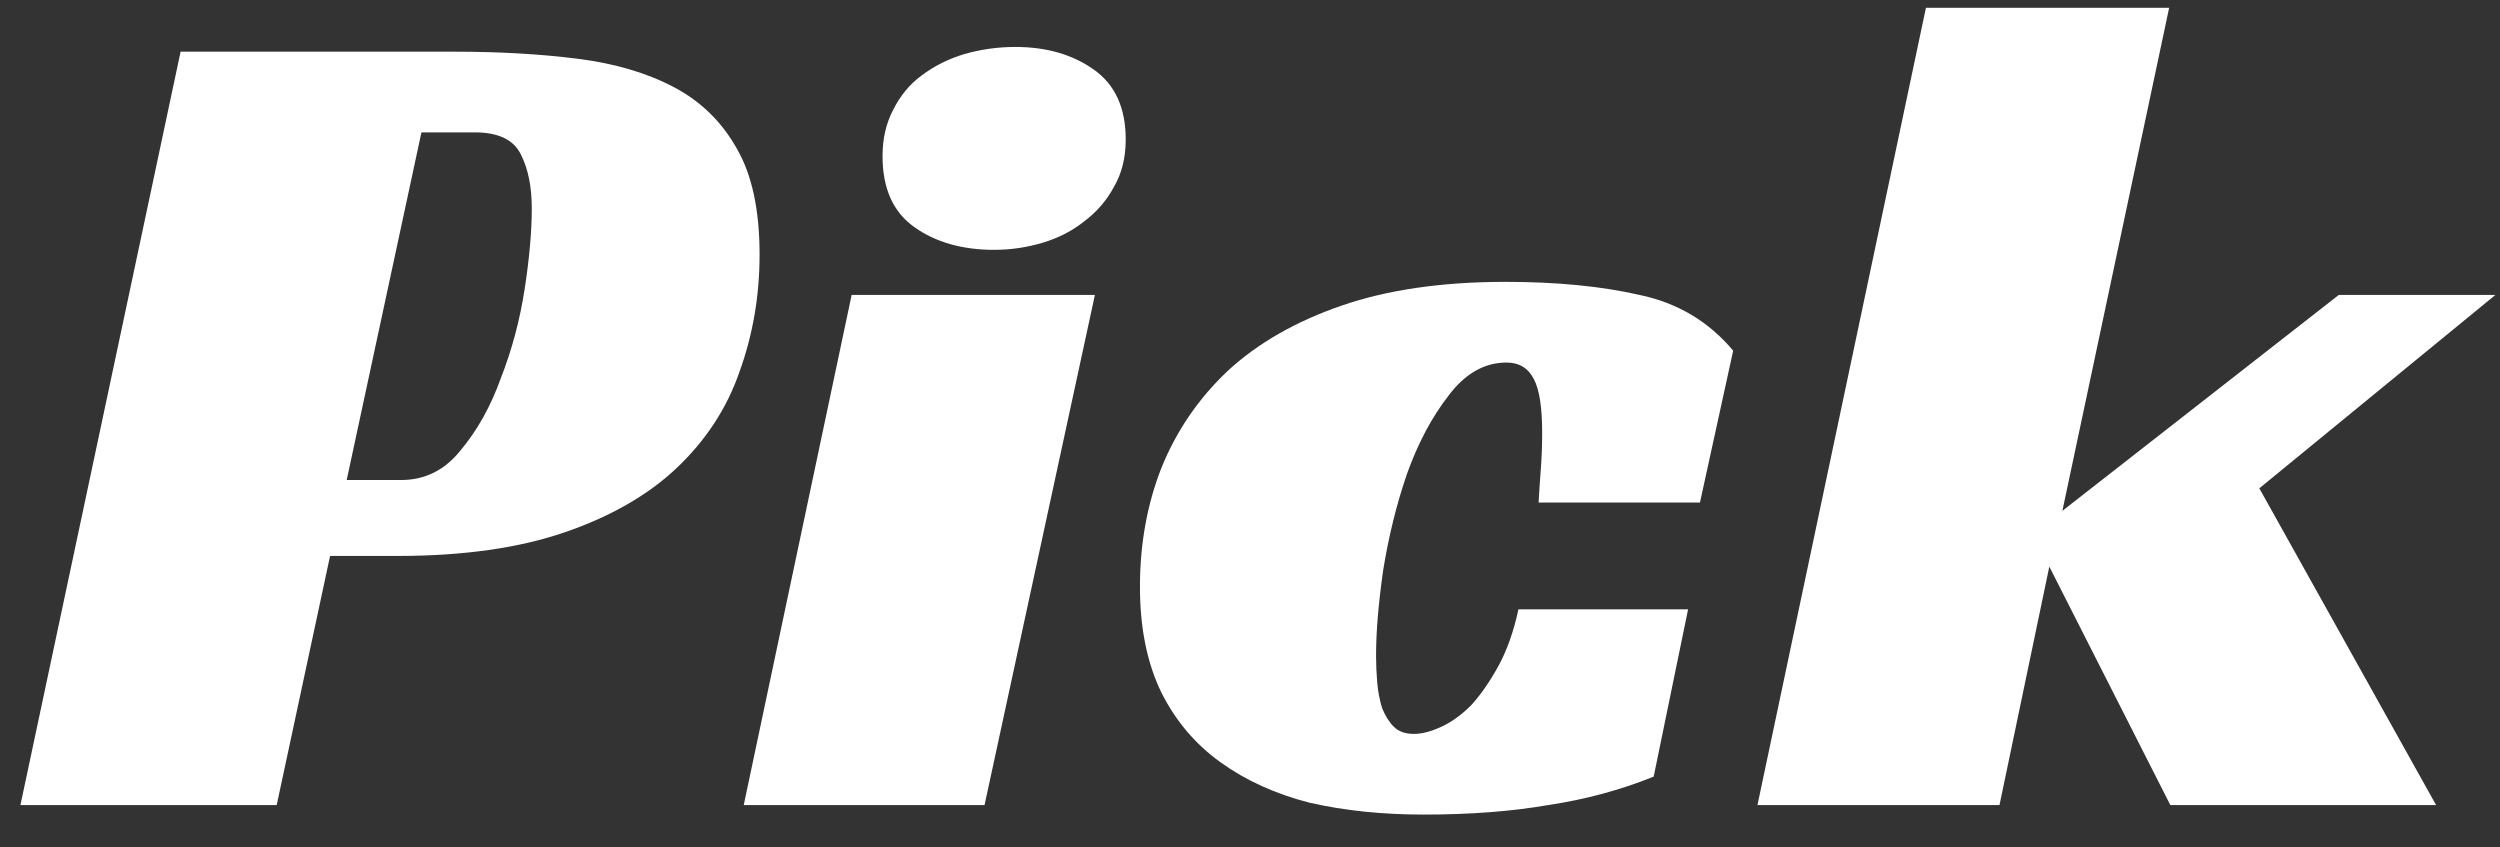 <svg width="59" height="20" viewBox="0 0 59 20" fill="none" xmlns="http://www.w3.org/2000/svg">
<rect x="0" y="0" width="59" height="20" fill="#333333" stroke="none"/>
<path d="M9.47 11.328C10.03 11.328 10.497 11.095 10.87 10.628C11.262 10.161 11.58 9.592 11.822 8.92C12.084 8.248 12.27 7.548 12.382 6.82C12.494 6.092 12.55 5.457 12.55 4.916C12.55 4.412 12.466 3.992 12.298 3.656C12.13 3.301 11.766 3.124 11.206 3.124H9.946L8.182 11.328H9.47ZM7.79 13.12L6.53 19H0.482L4.262 1.22H10.73C11.794 1.22 12.765 1.276 13.642 1.388C14.52 1.5 15.276 1.724 15.91 2.06C16.545 2.396 17.04 2.881 17.394 3.516C17.749 4.132 17.926 4.963 17.926 6.008C17.926 6.979 17.768 7.903 17.45 8.78C17.152 9.639 16.657 10.395 15.966 11.048C15.294 11.683 14.417 12.187 13.334 12.56C12.252 12.933 10.936 13.12 9.386 13.12H7.79Z" fill="white"/>
<path d="M23.235 19H17.552L20.099 6.96H25.84L23.235 19ZM26.567 3.292C26.567 3.721 26.474 4.095 26.288 4.412C26.119 4.729 25.886 5 25.587 5.224C25.308 5.448 24.981 5.616 24.608 5.728C24.234 5.84 23.852 5.896 23.459 5.896C22.713 5.896 22.087 5.719 21.584 5.364C21.079 5.009 20.828 4.449 20.828 3.684C20.828 3.273 20.912 2.909 21.079 2.592C21.247 2.256 21.471 1.985 21.752 1.78C22.05 1.556 22.386 1.388 22.759 1.276C23.151 1.164 23.553 1.108 23.963 1.108C24.692 1.108 25.308 1.285 25.811 1.64C26.316 1.995 26.567 2.545 26.567 3.292Z" fill="white"/>
<path d="M39.027 18.328C38.243 18.645 37.412 18.869 36.535 19C35.676 19.149 34.696 19.224 33.595 19.224C32.624 19.224 31.728 19.131 30.907 18.944C30.104 18.739 29.404 18.421 28.807 17.992C28.209 17.563 27.743 17.012 27.407 16.34C27.071 15.649 26.903 14.819 26.903 13.848C26.903 12.84 27.071 11.907 27.407 11.048C27.761 10.171 28.284 9.405 28.975 8.752C29.684 8.099 30.58 7.585 31.663 7.212C32.745 6.839 34.033 6.652 35.527 6.652C36.74 6.652 37.795 6.755 38.691 6.96C39.587 7.147 40.324 7.585 40.903 8.276L40.119 11.86H36.311C36.329 11.543 36.348 11.263 36.367 11.02C36.385 10.777 36.395 10.507 36.395 10.208C36.395 9.611 36.329 9.191 36.199 8.948C36.068 8.687 35.853 8.556 35.555 8.556C35.032 8.556 34.575 8.817 34.183 9.34C33.791 9.844 33.464 10.46 33.203 11.188C32.96 11.897 32.773 12.653 32.643 13.456C32.531 14.24 32.475 14.912 32.475 15.472C32.475 15.677 32.484 15.892 32.503 16.116C32.521 16.321 32.559 16.517 32.615 16.704C32.689 16.891 32.783 17.04 32.895 17.152C33.007 17.264 33.165 17.32 33.371 17.32C33.557 17.32 33.772 17.264 34.015 17.152C34.257 17.04 34.491 16.872 34.715 16.648C34.939 16.405 35.153 16.097 35.359 15.724C35.564 15.351 35.723 14.903 35.835 14.38H39.839L39.027 18.328Z" fill="white"/>
<path d="M48.672 12.056L55.196 6.96H58.892L53.32 11.524L57.492 19H51.22L48.364 13.372L47.188 19H41.476L45.452 0.184H51.192L48.672 12.056Z" fill="white"/>
</svg>
